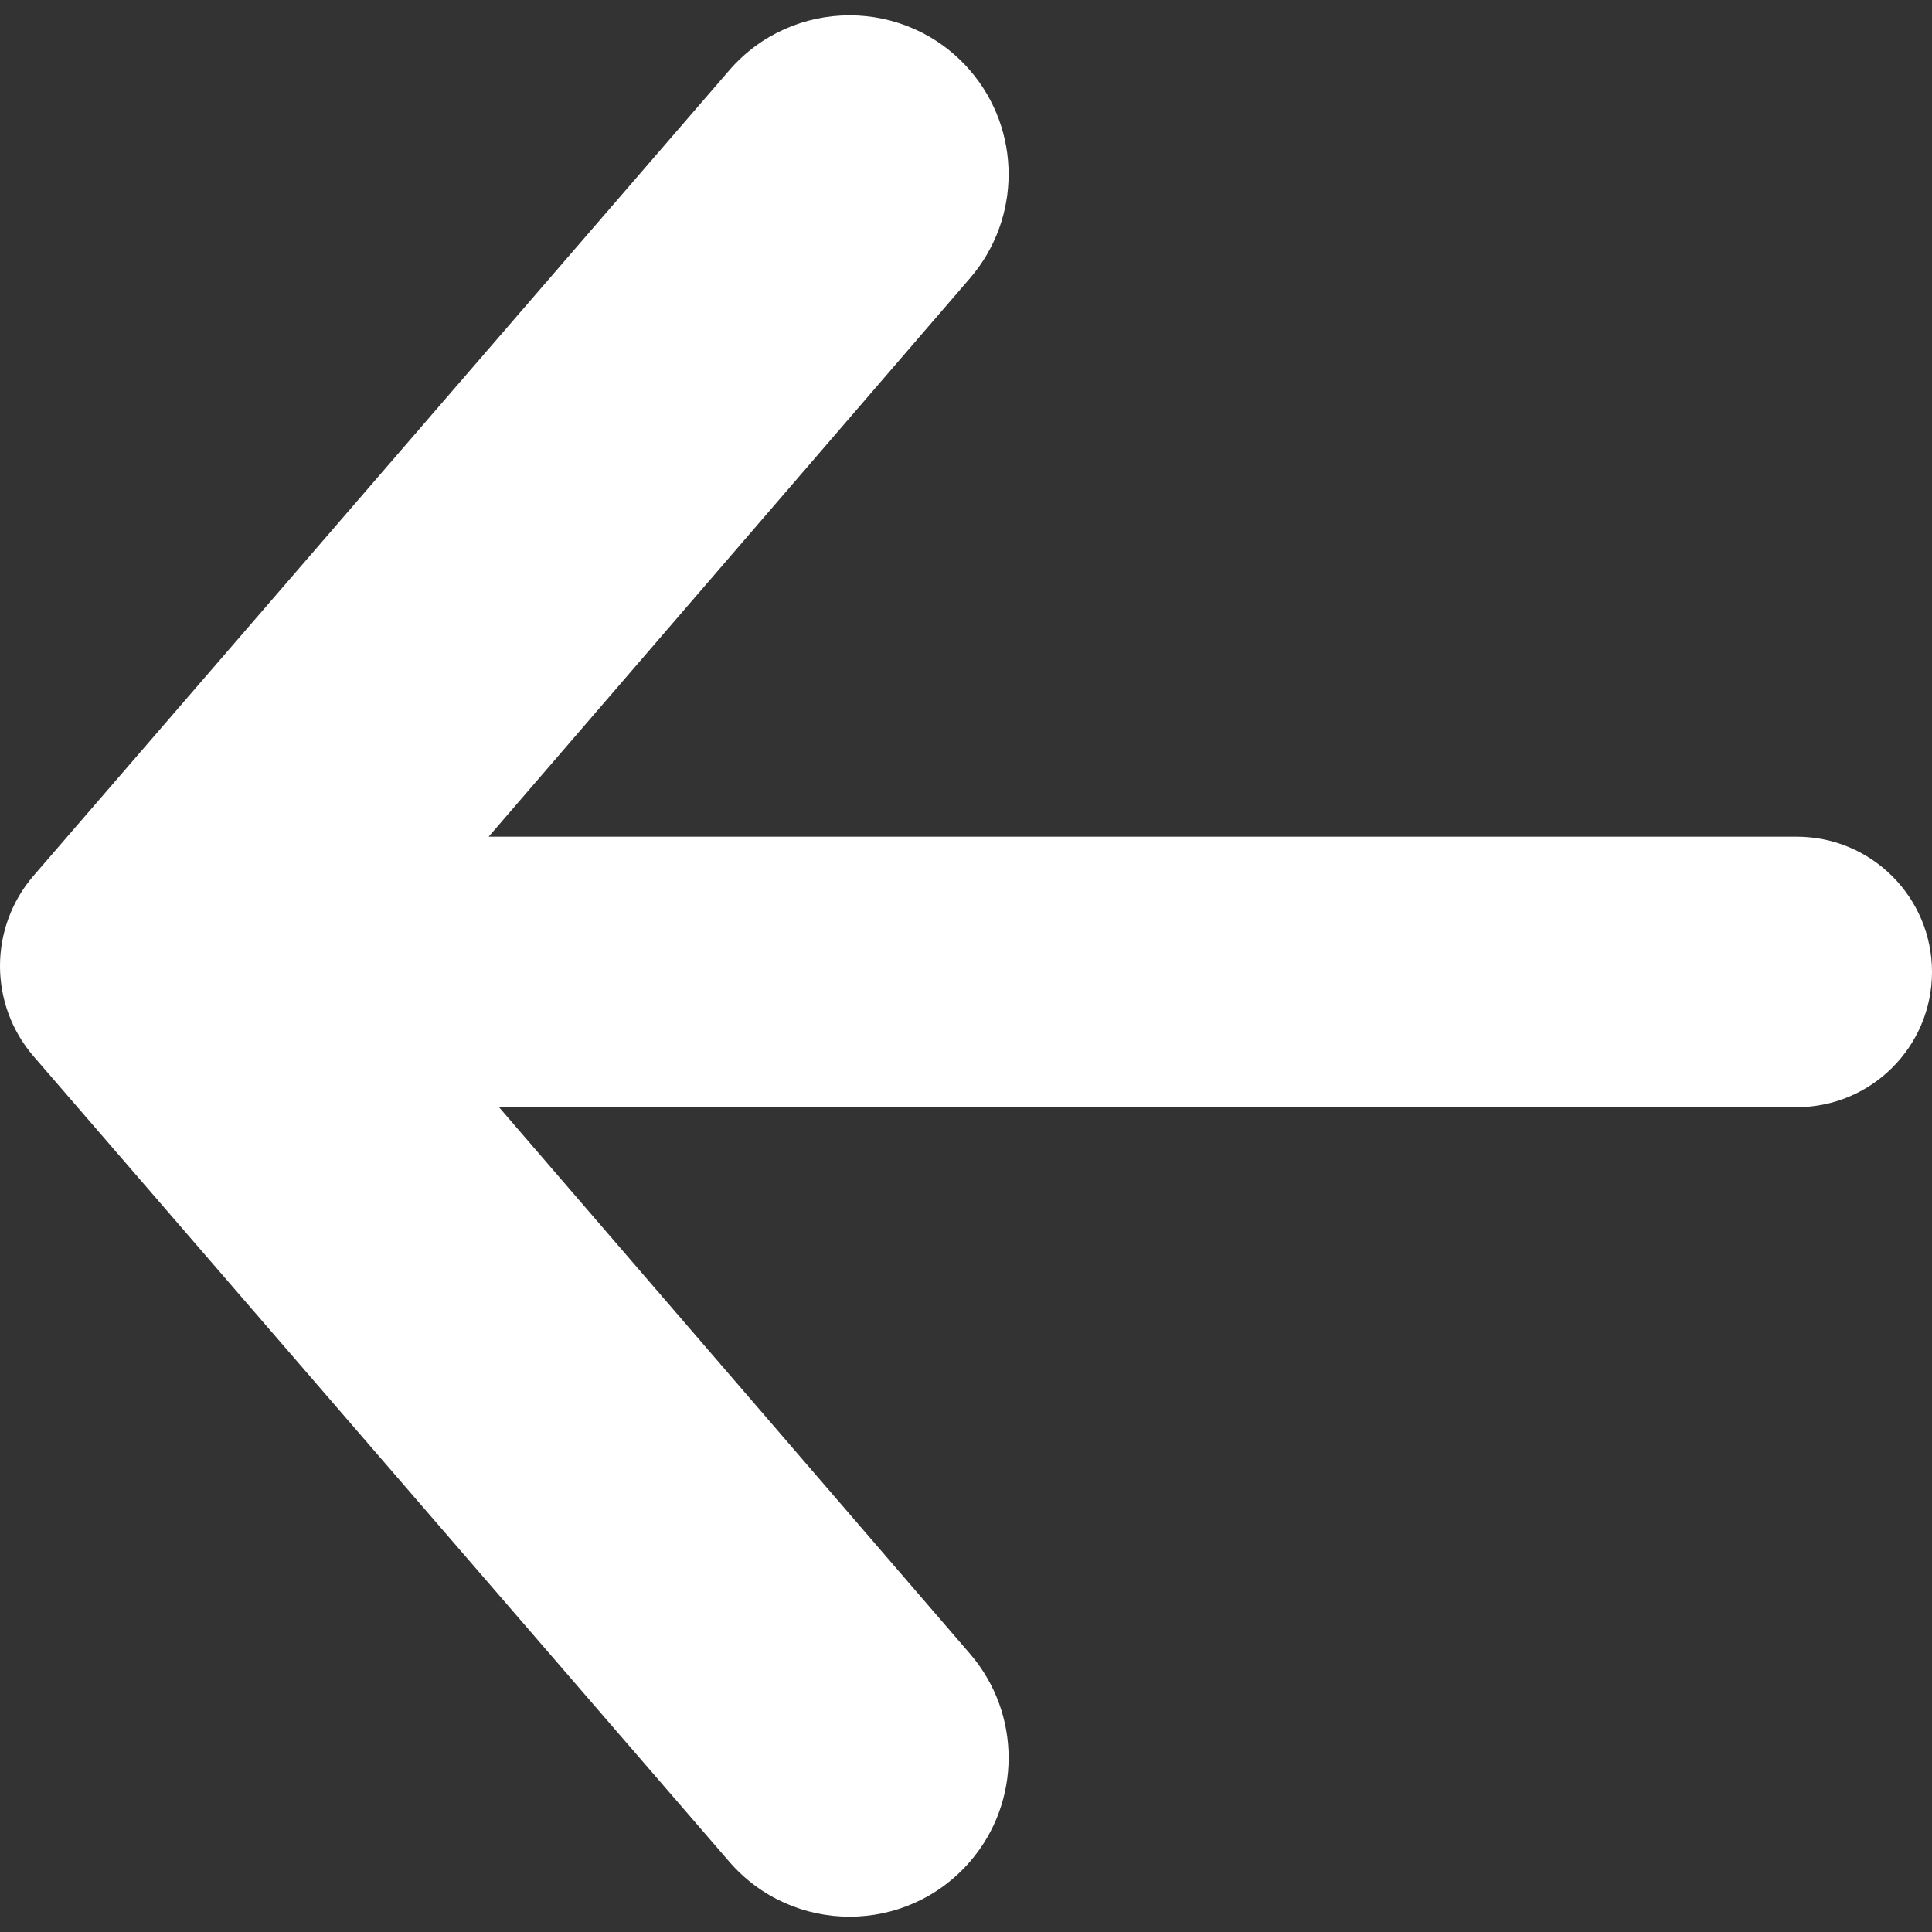 <svg width="14" height="14" viewBox="0 0 14 14" fill="none" xmlns="http://www.w3.org/2000/svg">
<rect x="0" y="0" width="14" height="14" fill="#333333" stroke="none"/>
<path id="Union" fill-rule="evenodd" clip-rule="evenodd" d="M7.029 11.984C7.402 12.417 7.402 13.058 7.029 13.49C6.569 14.022 5.744 14.022 5.284 13.49L0.243 7.654C-0.081 7.278 -0.081 6.722 0.243 6.346L5.284 0.51C5.744 -0.022 6.569 -0.022 7.029 0.51C7.402 0.942 7.402 1.583 7.029 2.016L3.541 6.063H13.02C13.561 6.063 14 6.502 14 7.043C14 7.584 13.561 8.023 13.02 8.023H3.616L7.029 11.984Z" fill="white"/>
</svg>
